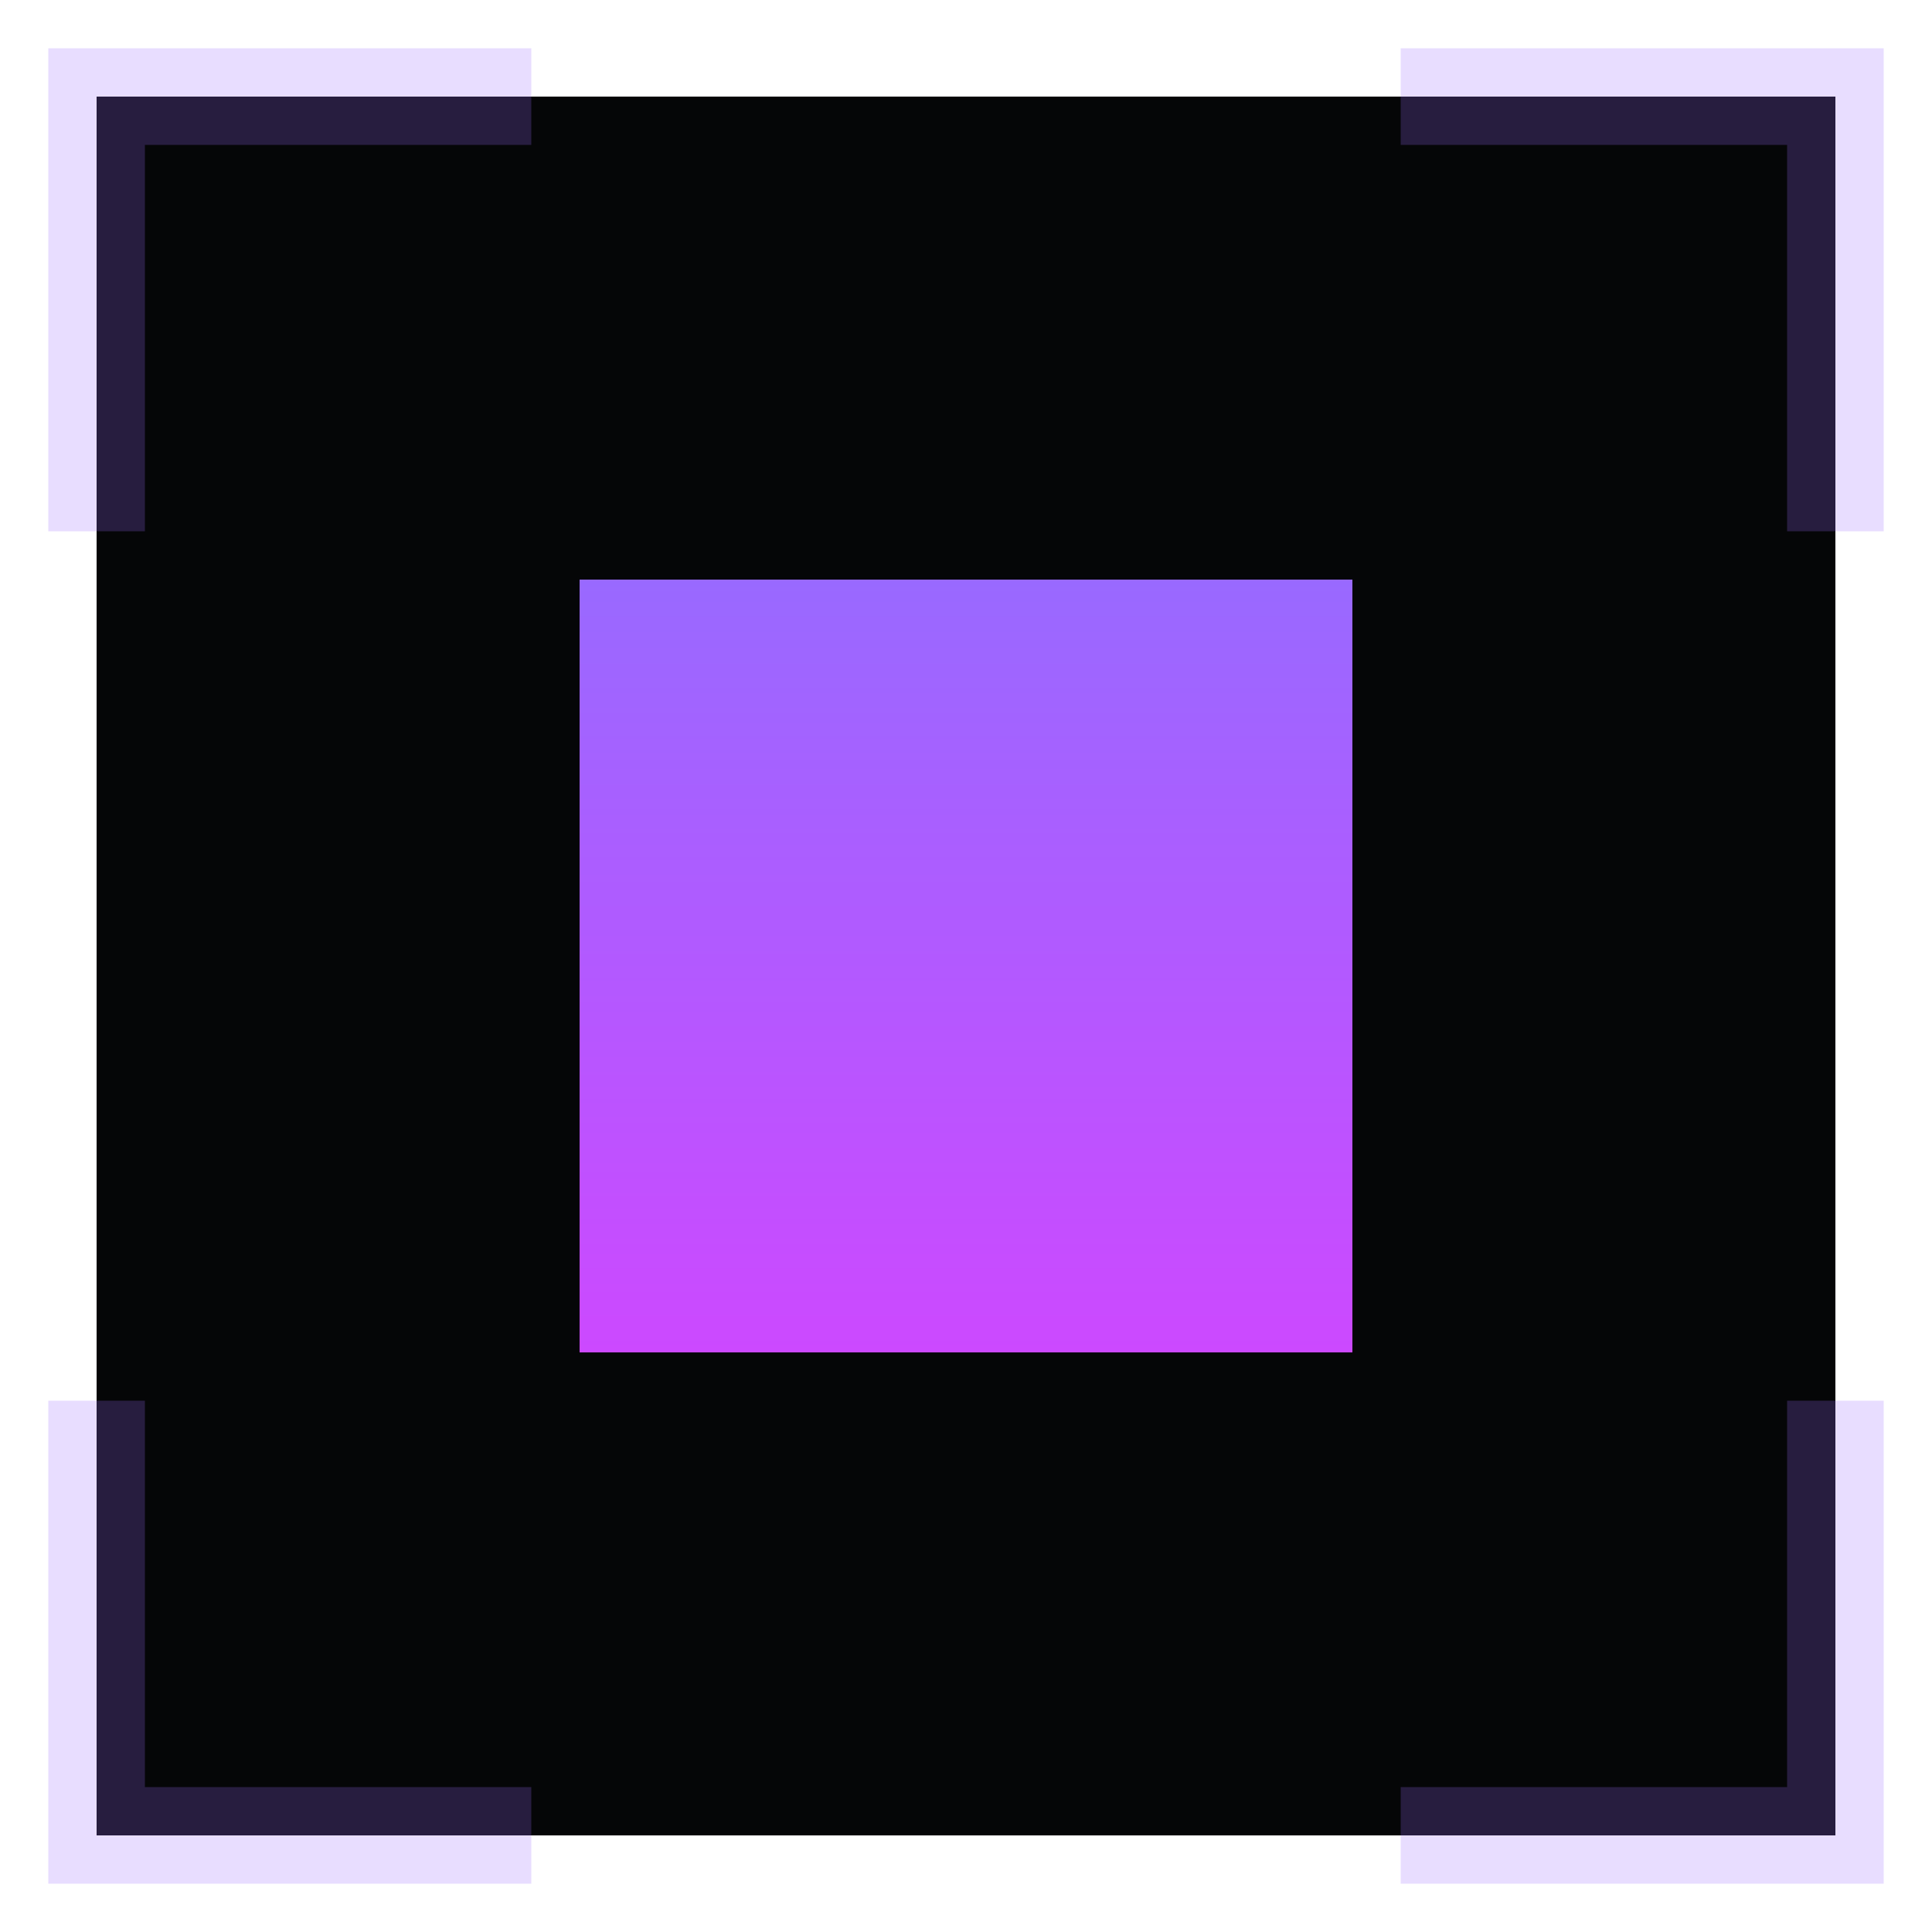 <svg width="20" height="20" viewBox="0 0 20 20" fill="none" xmlns="http://www.w3.org/2000/svg">
<rect width="18" height="18" transform="translate(1 1)" fill="#050607"/>
<path d="M19 5.5V1H14.5M19 14.5V19H14.5M1 5.5V1H5.5M1 14.5V19H5.5" stroke="#9969FF" stroke-opacity="0.23"/>
<rect width="8" height="8" transform="translate(6 6)" fill="url(#paint0_linear_7738_13240)"/>
<defs>
<linearGradient id="paint0_linear_7738_13240" x1="4" y1="0" x2="4" y2="8" gradientUnits="userSpaceOnUse">
<stop stop-color="#9969FF"/>
<stop offset="1" stop-color="#CC49FF"/>
</linearGradient>
</defs>
</svg>

